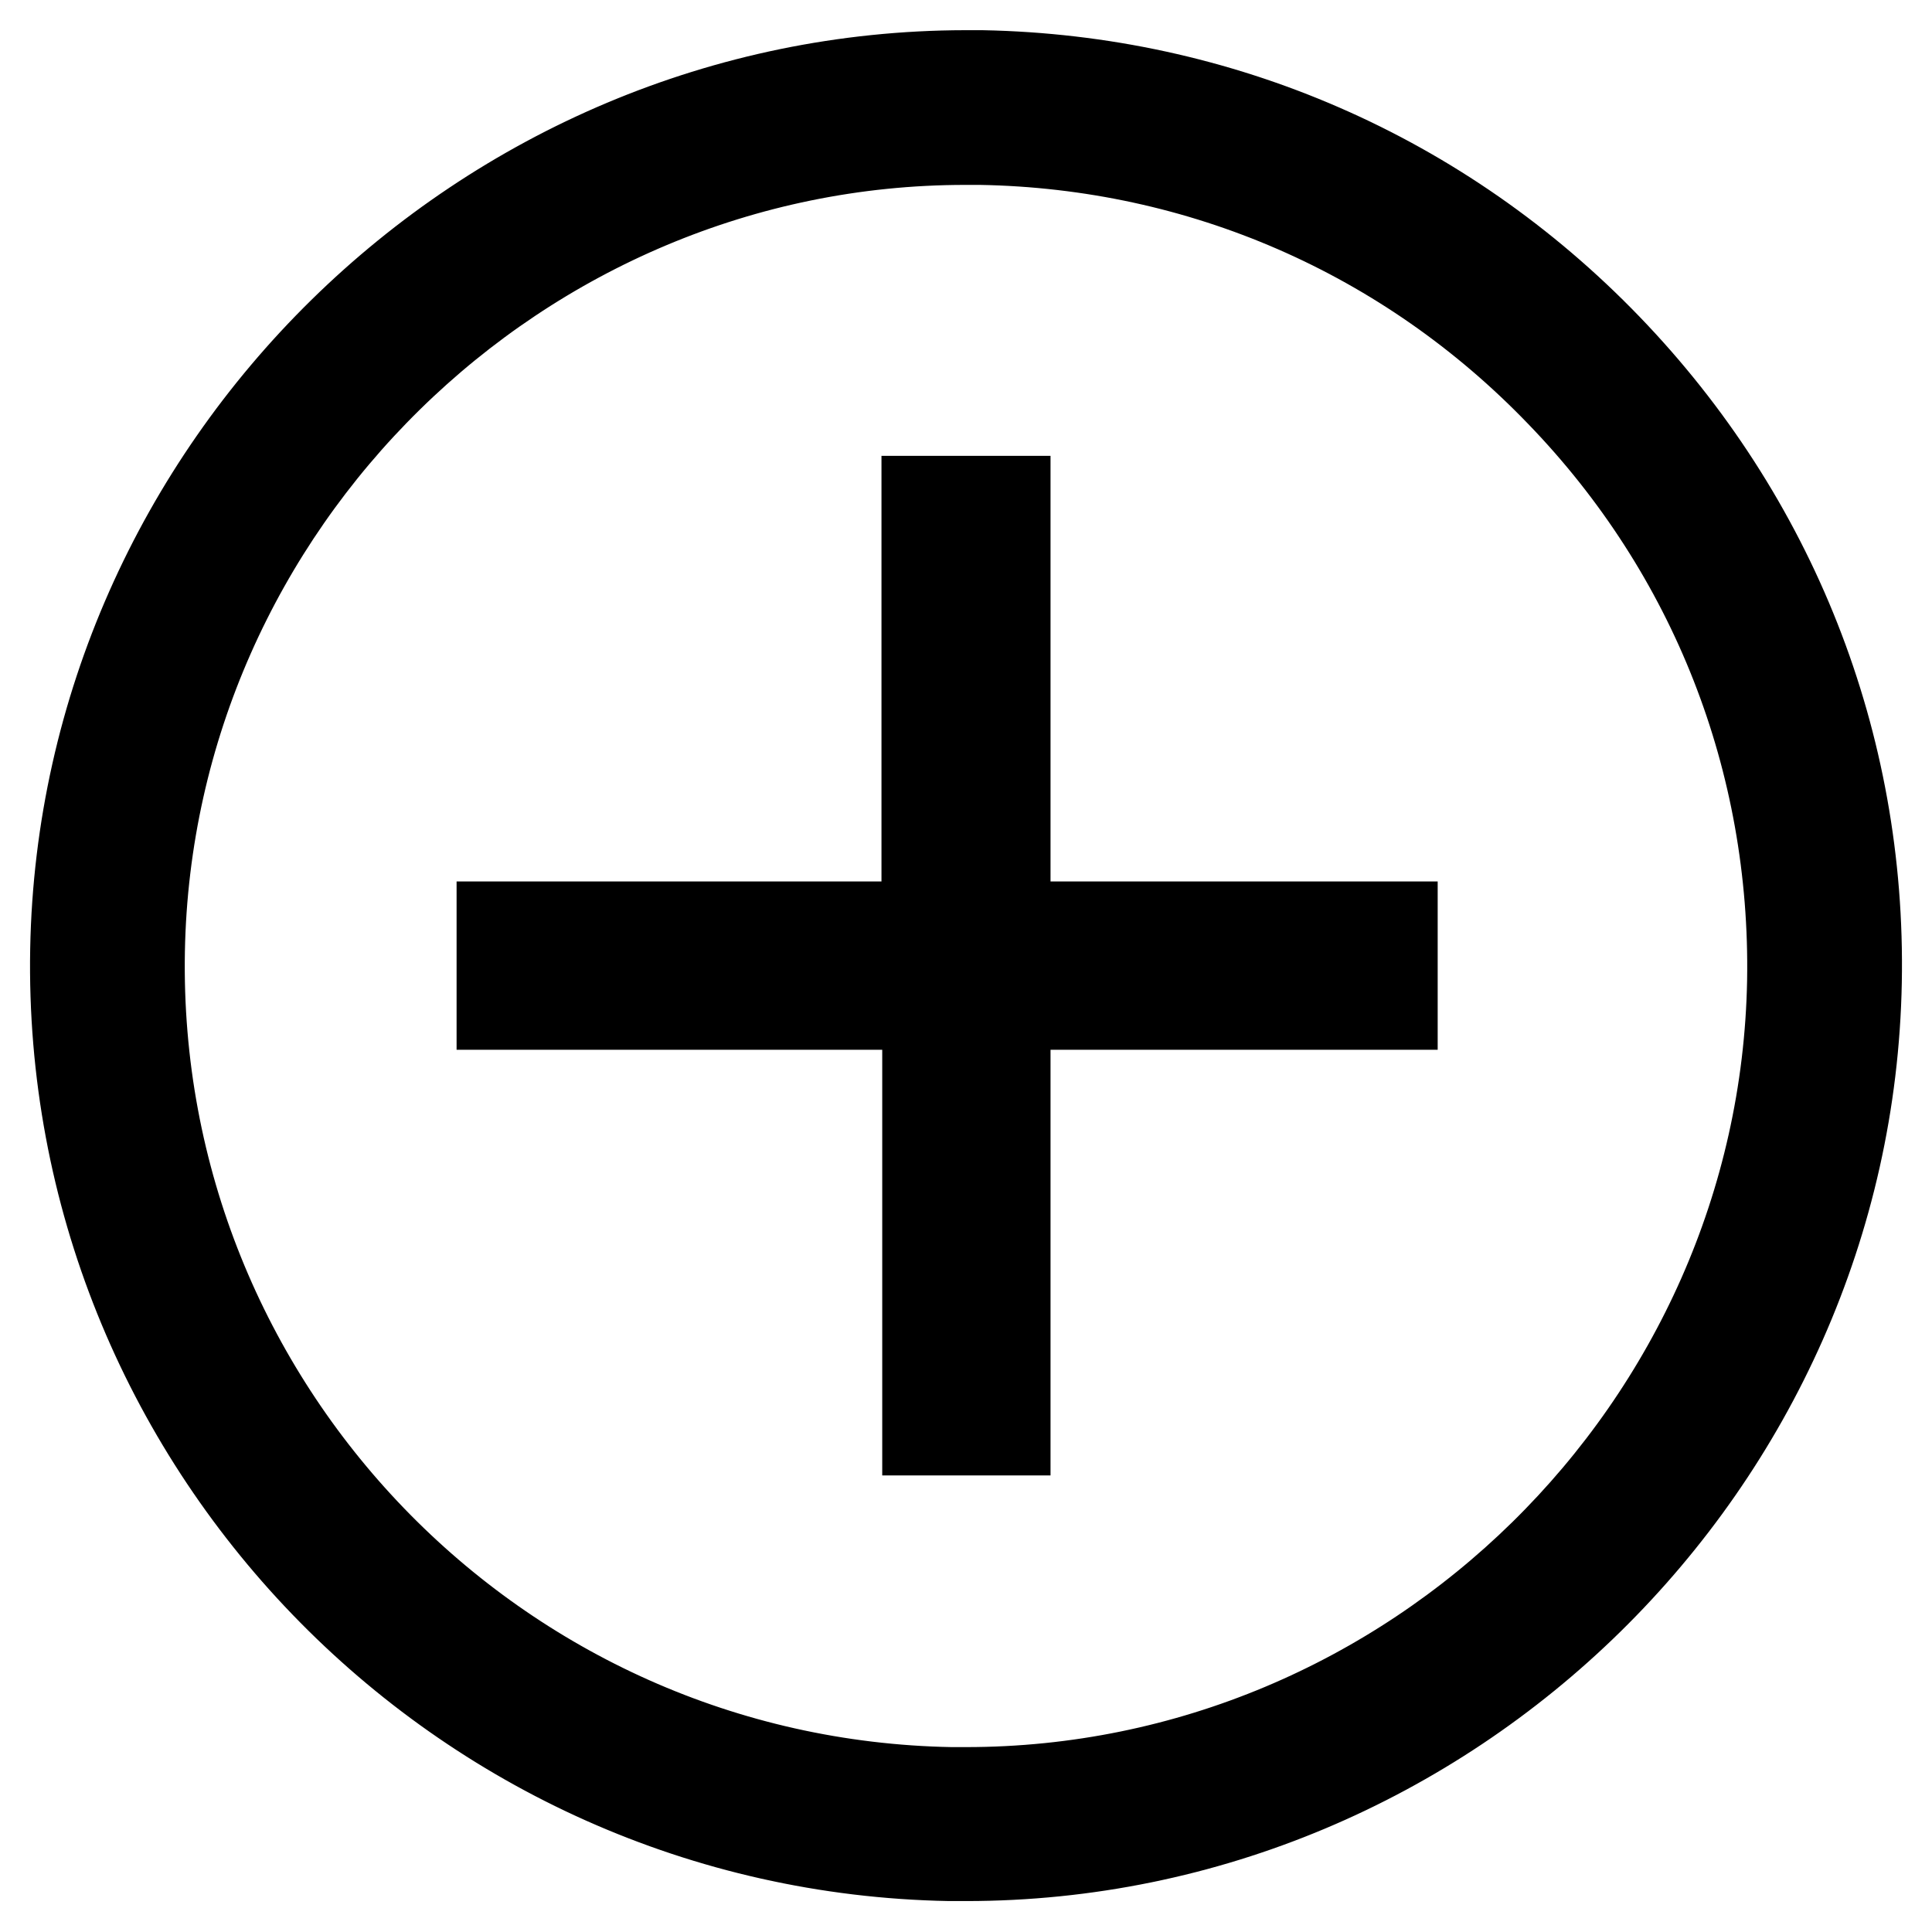 <?xml version="1.0" encoding="utf-8"?>
<!-- Svg Vector Icons : http://www.onlinewebfonts.com/icon -->
<!DOCTYPE svg PUBLIC "-//W3C//DTD SVG 1.1//EN" "http://www.w3.org/Graphics/SVG/1.1/DTD/svg11.dtd">
<svg version="1.1" xmlns="http://www.w3.org/2000/svg" xmlns:xlink="http://www.w3.org/1999/xlink" x="0px" y="0px" viewBox="0 0 256 256" enable-background="new 0 0 256 256" xml:space="preserve">
<g> <path stroke-width="12" fill-opacity="0" stroke="#000000"  d="M133.1,66.4h-10.3v56.4H66.5v10.3h56.4v56.4h10.3v-56.4h51.3v-10.3h-51.3V66.4z M212.9,46.1 c-21.9-22.7-51.3-35.5-82.8-36.1l-2.2,0C64.1,10.1,11.2,62,10,125.8c-1.2,65,50.8,118.9,115.8,120.1l2.2,0 c63.9,0,116.8-52,118-115.8C246.6,98.6,234.8,68.8,212.9,46.1z M237.5,130c-1.1,59.3-50.2,107.5-109.5,107.5l-2,0 C65.6,236.4,17.4,186.4,18.5,126C19.6,66.7,68.7,18.5,127.9,18.5l2,0c29.3,0.5,56.6,12.4,76.9,33.5C227.2,73.1,238,100.8,237.5,130 z"/></g>
</svg>